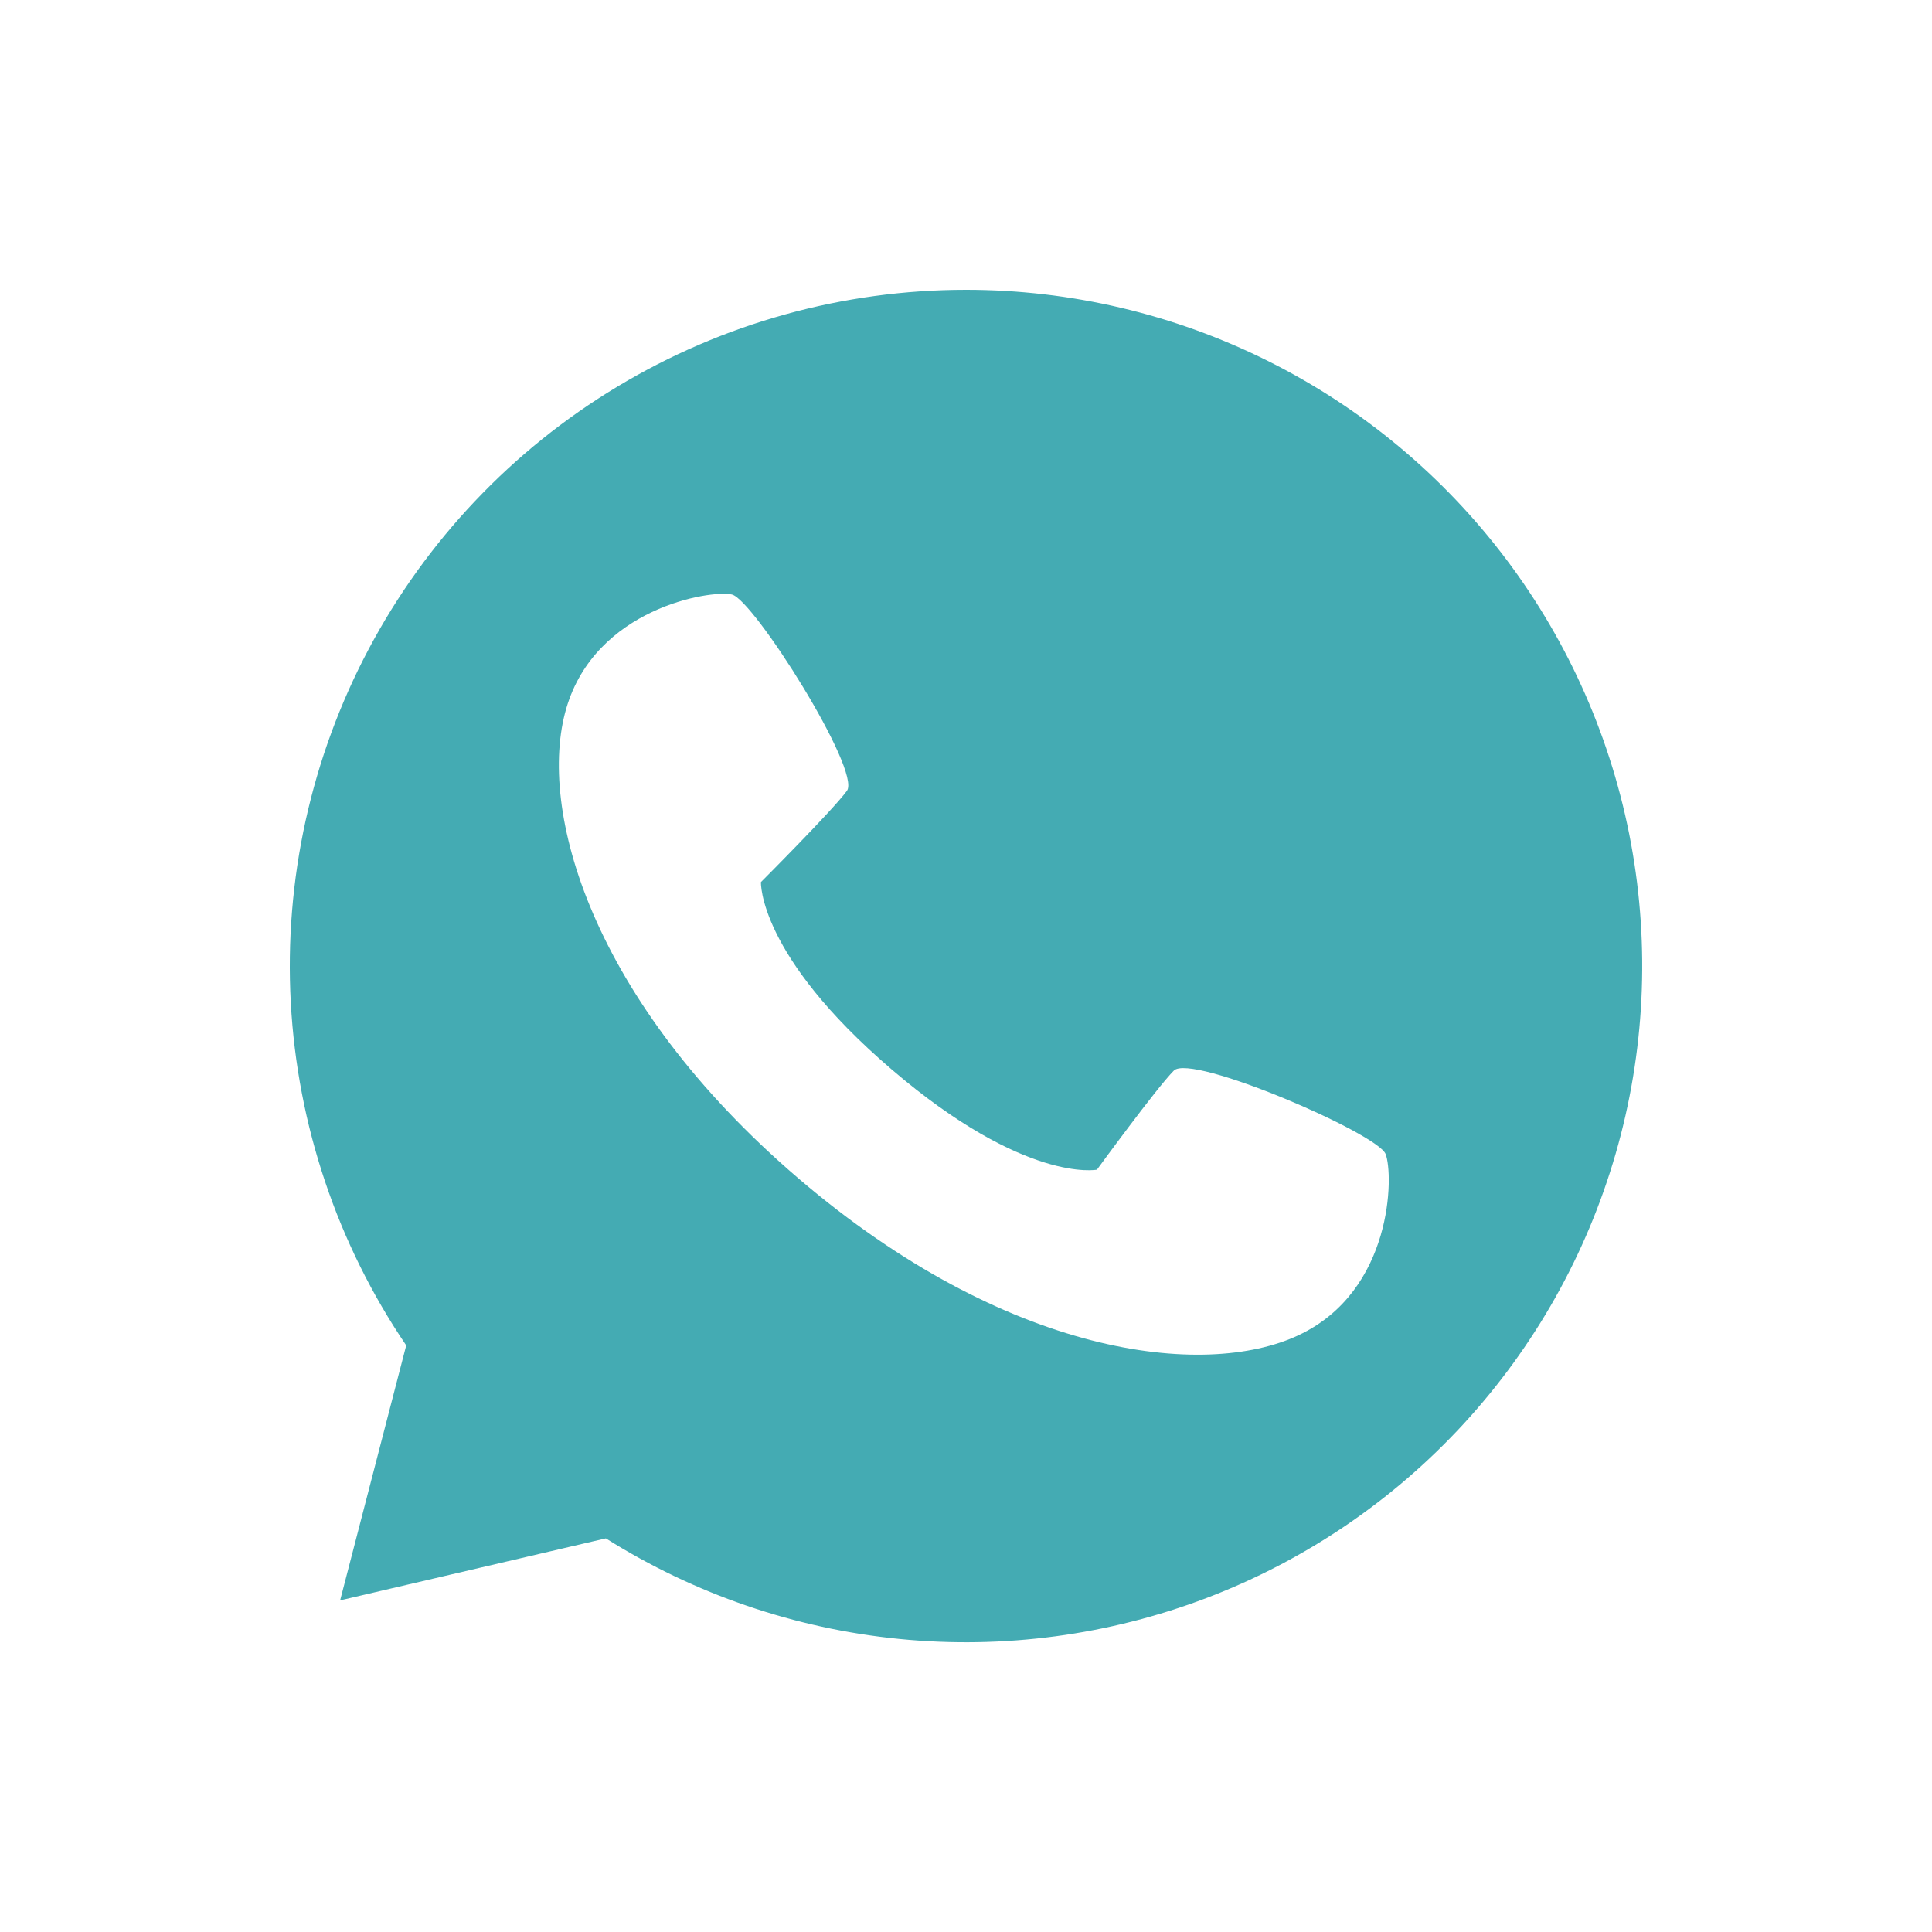 <?xml version="1.0" encoding="UTF-8"?> <svg xmlns="http://www.w3.org/2000/svg" width="100" height="100" viewBox="0 0 100 100" fill="none"> <path d="M50.002 15C43.644 15 37.406 16.732 31.958 20.01C26.51 23.288 22.058 27.987 19.079 33.604C16.101 39.221 14.708 45.543 15.051 51.891C15.394 58.24 17.459 64.375 21.026 69.638L17.605 82.835L31.358 79.626C35.95 82.515 41.15 84.297 46.548 84.832C51.947 85.367 57.396 84.639 62.465 82.707C67.534 80.775 72.085 77.691 75.757 73.699C79.43 69.707 82.125 64.915 83.629 59.703C85.132 54.49 85.404 49 84.422 43.665C83.44 38.33 81.231 33.296 77.97 28.96C74.709 24.625 70.484 21.107 65.631 18.685C60.777 16.262 55.426 15 50.002 15ZM67.213 69.111C62.317 71.407 52.096 70.209 41.328 60.994C30.56 51.779 27.797 41.865 29.309 36.673C30.82 31.482 36.758 30.523 37.878 30.771C38.998 31.019 44.599 39.899 43.836 40.934C43.072 41.97 39.386 45.657 39.386 45.657C39.386 45.657 39.23 49.429 46.153 55.354C53.075 61.278 56.778 60.542 56.778 60.542C56.778 60.542 59.851 56.328 60.757 55.415C61.662 54.503 71.301 58.665 71.719 59.733C72.137 60.802 72.107 66.816 67.211 69.111H67.213Z" fill="#44ABB3"></path> </svg> 